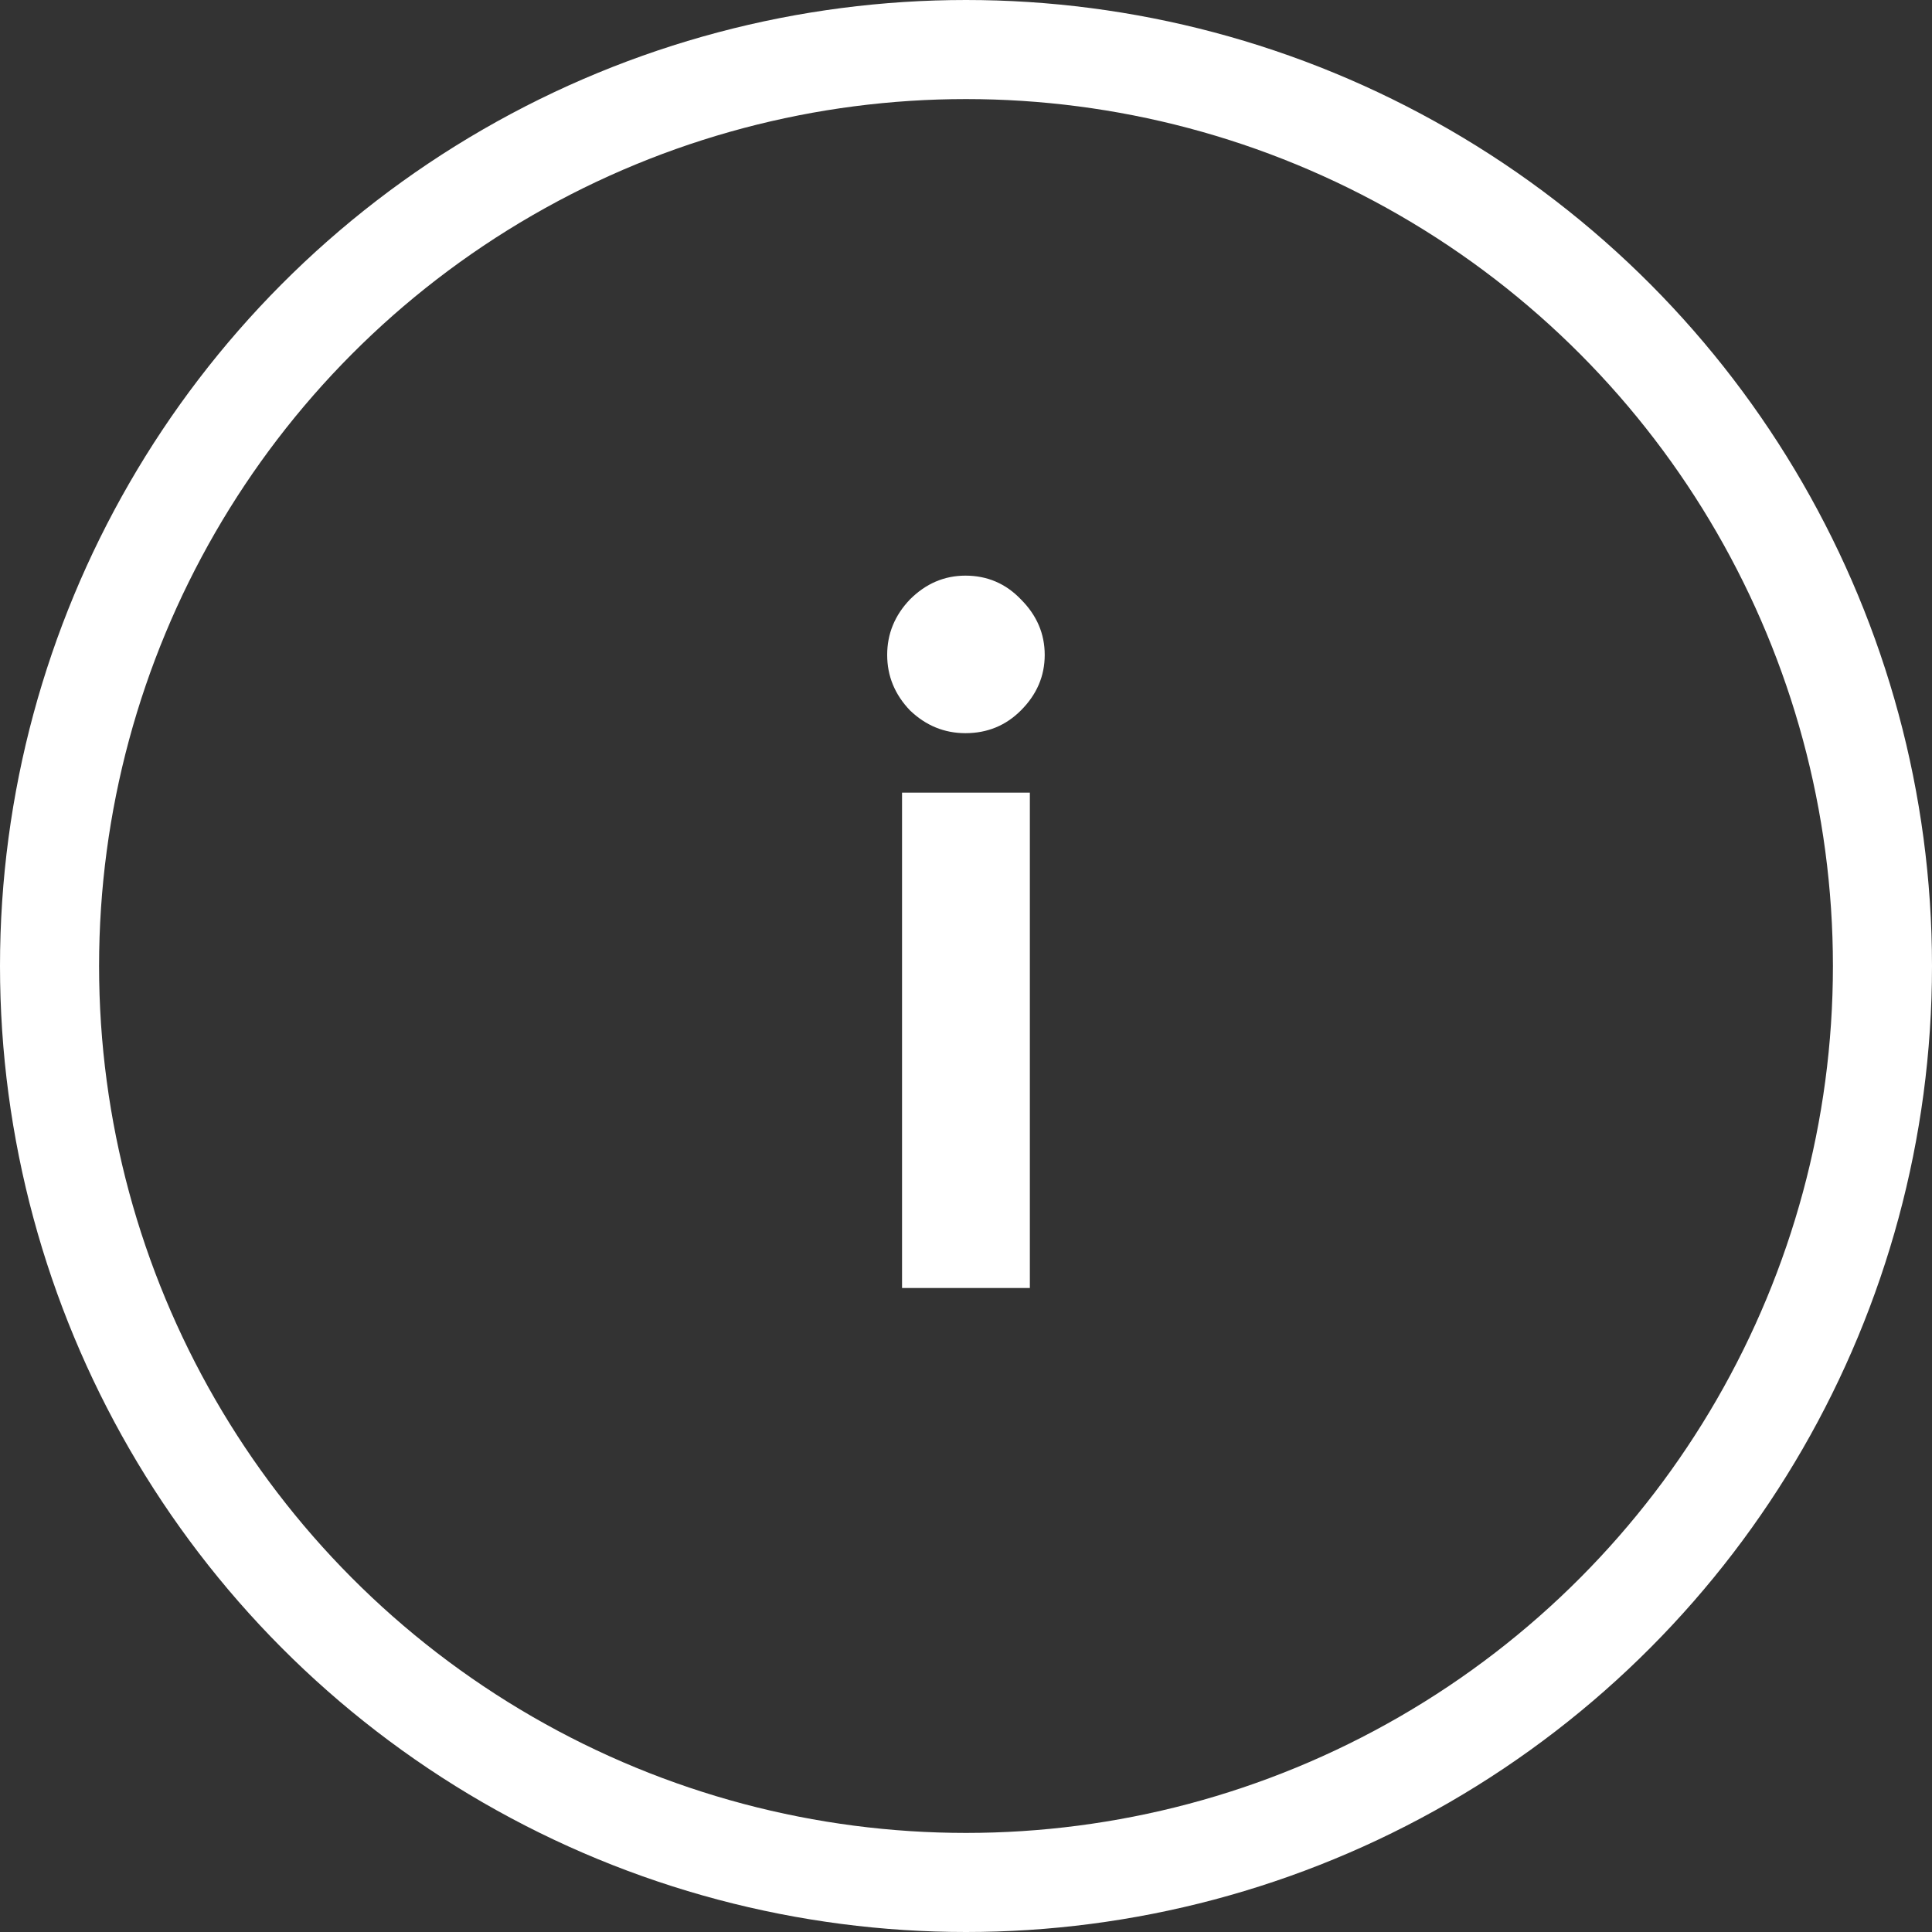 <?xml version="1.0" encoding="UTF-8"?> <svg xmlns="http://www.w3.org/2000/svg" width="39" height="39" viewBox="0 0 39 39" fill="none"><rect x="0" y="0" width="39" height="39" fill="#333333" stroke="none"/> <circle cx="19.5" cy="19.5" r="18.5" stroke="white" stroke-width="2"></circle> <path d="M19.489 14.8C19.063 14.8 18.689 14.647 18.369 14.34C18.063 14.02 17.909 13.647 17.909 13.22C17.909 12.793 18.063 12.42 18.369 12.1C18.689 11.78 19.063 11.62 19.489 11.62C19.929 11.62 20.303 11.78 20.609 12.1C20.929 12.42 21.089 12.793 21.089 13.22C21.089 13.647 20.929 14.02 20.609 14.34C20.303 14.647 19.929 14.8 19.489 14.8ZM18.209 26V16H20.789V26H18.209Z" fill="white"></path> </svg> 